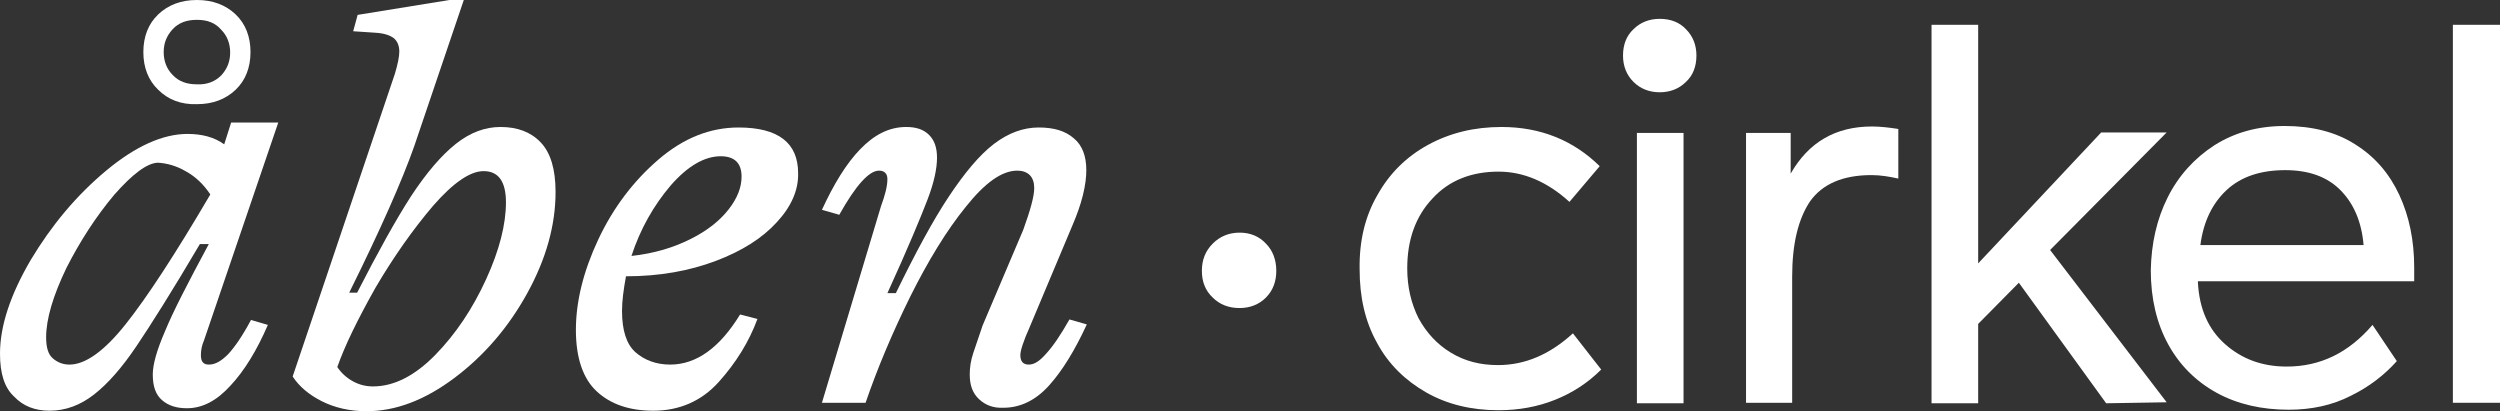 <?xml version="1.0" encoding="utf-8"?>
<!-- Generator: Adobe Illustrator 27.0.0, SVG Export Plug-In . SVG Version: 6.00 Build 0)  -->
<svg version="1.1" id="Capa_1" xmlns="http://www.w3.org/2000/svg" xmlns:xlink="http://www.w3.org/1999/xlink" x="0px" y="0px"
	 width="504px" height="82.9px" viewBox="0 0 504 82.9" style="enable-background:new 0 0 504 82.9;" xml:space="preserve">
<rect x="0" y="0" width="504" height="82.9" fill="#333333" stroke="none"/>
<style type="text/css">
	.st0{fill:#FFFFFF;}
</style>
<g>
	<g>
		<path class="st0" d="M46,71.4c1.3-1.4,2.9-3.7,4.6-6.9l3.4,1c-2.2,5.1-4.7,9.2-7.5,12.2c-2.8,3.1-5.7,4.6-8.8,4.6
			c-2.1,0-3.7-0.5-5-1.6c-1.3-1.1-1.9-2.8-1.9-5.2c0-2,0.8-4.9,2.5-8.8c1.6-3.9,4.6-9.7,8.8-17.5h-1.8c-5.6,9.5-9.9,16.3-12.8,20.6
			c-2.9,4.3-5.7,7.5-8.5,9.7s-5.8,3.3-9,3.3c-2.9,0-5.3-0.9-7.1-2.8C0.9,78.2,0,75.3,0,71.3c0-5.6,2.1-11.9,6.2-18.9
			c4.2-7,9.2-13,15.2-18c6-5,11.5-7.4,16.4-7.4c3,0,5.5,0.7,7.4,2.1l1.4-4.4h9.5l-15,44c-0.4,0.9-0.6,1.9-0.6,2.9
			c0,1.3,0.5,1.9,1.6,1.9C43.4,73.5,44.6,72.8,46,71.4z M25.3,65.4c4.3-5.4,10-14.1,17.1-26.2c-1.4-2.1-3-3.6-5-4.7
			c-1.9-1.1-3.8-1.6-5.6-1.7c-2.2,0.1-5.1,2.3-8.8,6.5c-3.6,4.3-6.8,9.2-9.6,14.7C10.7,59.6,9.3,64.3,9.3,68c0,2,0.4,3.4,1.3,4.2
			c0.9,0.8,2,1.3,3.4,1.3C17.2,73.5,21,70.8,25.3,65.4z M31.9,18.1c-2-1.9-3-4.5-3-7.6c0-3.1,1-5.7,3-7.6C33.9,1,36.5,0,39.7,0
			c3.2,0,5.8,1,7.8,2.9c2,1.9,3,4.5,3,7.6c0,3.1-1,5.7-3,7.6c-2,1.9-4.6,2.9-7.8,2.9C36.5,21.1,33.9,20.1,31.9,18.1z M44.6,15.2
			c1.2-1.3,1.8-2.8,1.8-4.6s-0.6-3.4-1.8-4.6C43.4,4.6,41.8,4,39.7,4c-2.1,0-3.7,0.6-4.9,1.9c-1.2,1.3-1.8,2.8-1.8,4.6
			s0.6,3.4,1.8,4.6c1.2,1.3,2.8,1.9,4.9,1.9C41.8,17.1,43.4,16.4,44.6,15.2z"/>
		<path class="st0" d="M64.9,80.9c-2.6-1.3-4.6-3-5.9-5l20.6-61c0.6-2,0.9-3.5,0.9-4.5c0-1.2-0.4-2.1-1.1-2.7c-0.8-0.6-2-1-3.7-1.1
			l-4.5-0.3L72.1,3l18.5-3h2.9L83.5,29.5c-2.4,6.8-6.7,16.6-13.1,29.5H72c4.2-8.2,7.8-14.7,10.9-19.5C86,34.8,89,31.3,91.9,29
			c2.9-2.3,5.9-3.4,9-3.4c3.4,0,6.1,1,8.1,3.1c2,2.1,3,5.4,3,10c0,6.7-1.9,13.5-5.7,20.4c-3.8,6.9-8.7,12.6-14.7,17.1
			s-11.9,6.7-17.7,6.7C70.5,82.9,67.5,82.2,64.9,80.9z M87.8,71.5c4.1-4.2,7.5-9.3,10.2-15.2c2.7-5.9,4-11.1,4-15.5
			c0-4.2-1.5-6.3-4.5-6.3c-2.7,0-6.1,2.3-10.2,7c-4,4.7-7.9,10.2-11.6,16.5C72.1,64.4,69.5,69.7,68,74c0.8,1.2,1.9,2.2,3.2,2.9
			c1.3,0.7,2.6,1,4,1C79.5,77.9,83.7,75.7,87.8,71.5z"/>
		<path class="st0" d="M156.6,44.8c-2.9,3.2-7,5.8-12.3,7.8c-5.3,2-11.3,3.1-18.1,3.1c-0.5,2.7-0.8,5-0.8,7c0,3.9,0.9,6.7,2.7,8.3
			c1.8,1.6,4.2,2.5,7,2.5c5.3,0,10-3.4,14.1-10.1l3.5,0.9c-1.7,4.6-4.3,8.8-7.8,12.7s-8,5.8-13.2,5.8c-4.8,0-8.6-1.3-11.4-3.9
			c-2.8-2.6-4.2-6.8-4.2-12.4c0-5.7,1.5-11.8,4.5-18.2c3-6.4,7.1-11.8,12.1-16.1c5.1-4.4,10.5-6.5,16.2-6.5c8,0,12,3.1,12,9.2
			C161,38.3,159.5,41.7,156.6,44.8z M135.2,37.4c-3.4,4-6.1,8.7-7.9,14.2c4.6-0.5,8.5-1.7,11.9-3.4c3.4-1.7,5.9-3.7,7.7-6
			c1.8-2.3,2.6-4.5,2.6-6.6c0-2.7-1.4-4.1-4.2-4.1C142,31.5,138.6,33.5,135.2,37.4z"/>
		<path class="st0" d="M197.4,80.5c-1.3-1.2-1.9-2.8-1.9-5c0-1.4,0.2-2.8,0.7-4.3s1.1-3.3,1.9-5.6l8.2-19.3c1.4-3.9,2.2-6.7,2.2-8.4
			c0-1.1-0.3-2-0.9-2.6c-0.6-0.6-1.5-0.9-2.5-0.9c-3.1,0-6.5,2.4-10.4,7.3c-3.9,4.8-7.6,10.9-11.2,18.1c-3.6,7.3-6.6,14.4-9,21.4
			h-8.8l11.9-39.6c0.8-2.2,1.3-4,1.3-5.5c0-1.1-0.6-1.7-1.7-1.7c-2,0-4.7,3-8,8.9l-3.5-1c2.4-5.2,4.9-9.3,7.7-12.2s5.8-4.5,9.3-4.5
			c2,0,3.5,0.5,4.6,1.6c1.1,1.1,1.6,2.6,1.6,4.6c0,2.2-0.6,5-1.9,8.4c-1.3,3.4-3.9,9.7-8.1,18.9h1.7c4-8.2,7.5-14.7,10.7-19.5
			c3.2-4.8,6.2-8.4,9.1-10.6c2.9-2.2,5.9-3.3,9-3.3c3.1,0,5.4,0.7,7.1,2.2c1.7,1.4,2.5,3.6,2.5,6.4c0,1.4-0.2,3.1-0.7,5.1
			c-0.5,2-1.2,3.9-2,5.8l-8.7,20.7c-1.3,2.9-1.9,4.8-1.9,5.7c0,1.3,0.6,1.9,1.7,1.9c1.1,0,2.2-0.7,3.5-2.2c1.3-1.4,2.9-3.7,4.7-6.9
			l3.5,1c-2.4,5.2-4.9,9.3-7.6,12.3c-2.7,3-5.8,4.5-9.2,4.5C200.3,82.3,198.7,81.7,197.4,80.5z"/>
		<path class="st0" d="M277.7,39.3c2.4-4.3,5.8-7.7,10.2-10.1c4.4-2.4,9.3-3.6,14.8-3.6c7.9,0,14.5,2.7,19.8,7.9l-6.1,7.2
			c-4.5-4.1-9.3-6.1-14.3-6.1c-5.5,0-10,1.8-13.3,5.4c-3.4,3.6-5.1,8.3-5.1,14.1c0,3.8,0.8,7.1,2.3,10.1c1.6,2.9,3.7,5.2,6.5,6.9
			c2.8,1.7,5.9,2.5,9.5,2.5c5.4,0,10.4-2.1,15.1-6.4l5.7,7.3c-2.7,2.7-5.8,4.7-9.3,6.1c-3.5,1.4-7.3,2.1-11.4,2.1
			c-5.5,0-10.4-1.2-14.6-3.6c-4.2-2.4-7.6-5.7-9.9-10c-2.4-4.3-3.5-9.2-3.5-14.8C274,48.6,275.2,43.6,277.7,39.3z"/>
		<path class="st0" d="M329.3,16.5c-1.4-1.4-2.1-3.2-2.1-5.3c0-2.2,0.7-4,2.1-5.3c1.4-1.4,3.2-2.1,5.3-2.1c2.2,0,4,0.7,5.3,2.1
			c1.4,1.4,2.1,3.2,2.1,5.3c0,2.2-0.7,4-2.1,5.3c-1.4,1.4-3.2,2.1-5.3,2.1C332.5,18.6,330.7,17.9,329.3,16.5z M330,26.8h9.4v54.5
			H330V26.8z"/>
		<path class="st0" d="M361,35c3.6-6.3,9-9.5,16.4-9.5c1.6,0,3.4,0.2,5.3,0.5V36c-1.8-0.4-3.6-0.7-5.4-0.7c-5.8,0-9.9,1.8-12.4,5.3
			c-2.4,3.6-3.6,8.6-3.6,15.2v25.4H352V26.8h9L361,35L361,35z"/>
		<path class="st0" d="M424.6,81.3L407,57l-8.2,8.3v16h-9.4V5h9.4v48.1l24.8-26.4h13.2l-23.5,23.7l23.5,30.7L424.6,81.3L424.6,81.3z
			"/>
		<path class="st0" d="M437,39.8c2.2-4.4,5.4-7.9,9.4-10.5c4.1-2.6,8.8-3.9,14.2-3.9c5.5,0,10.3,1.2,14.2,3.7
			c4,2.5,6.9,5.9,8.9,10.2c2,4.3,3,9.2,3,14.6v2.8h-43.6V57c0.3,5.3,2.1,9.4,5.5,12.4c3.4,3,7.5,4.5,12.4,4.5
			c6.8,0,12.5-2.8,17.3-8.4l4.9,7.3c-2.5,2.8-5.6,5.2-9.3,7c-3.7,1.9-7.9,2.8-12.5,2.8c-5.4,0-10.3-1.1-14.5-3.4
			c-4.2-2.3-7.5-5.6-9.8-9.8c-2.3-4.2-3.5-9.2-3.5-14.9C433.7,49.1,434.8,44.2,437,39.8z M476.5,49.4c-0.4-4.7-2-8.4-4.7-11.1
			c-2.7-2.7-6.4-4-11.1-4c-4.9,0-8.9,1.3-11.8,4c-2.9,2.7-4.7,6.4-5.3,11.1H476.5z"/>
		<path class="st0" d="M494.5,5h9.6v76.2h-9.6L494.5,5L494.5,5z"/>
	</g>
	<g>
		<path class="st0" d="M244.5,60c-1.5-1.4-2.2-3.2-2.2-5.4s0.7-4,2.2-5.5c1.4-1.4,3.2-2.2,5.4-2.2c2.1,0,3.9,0.7,5.3,2.2
			c1.4,1.4,2.1,3.3,2.1,5.5c0,2.2-0.7,4-2.1,5.4c-1.4,1.4-3.2,2.1-5.3,2.1C247.7,62.1,245.9,61.4,244.5,60z"/>
	</g>
</g>
</svg>
